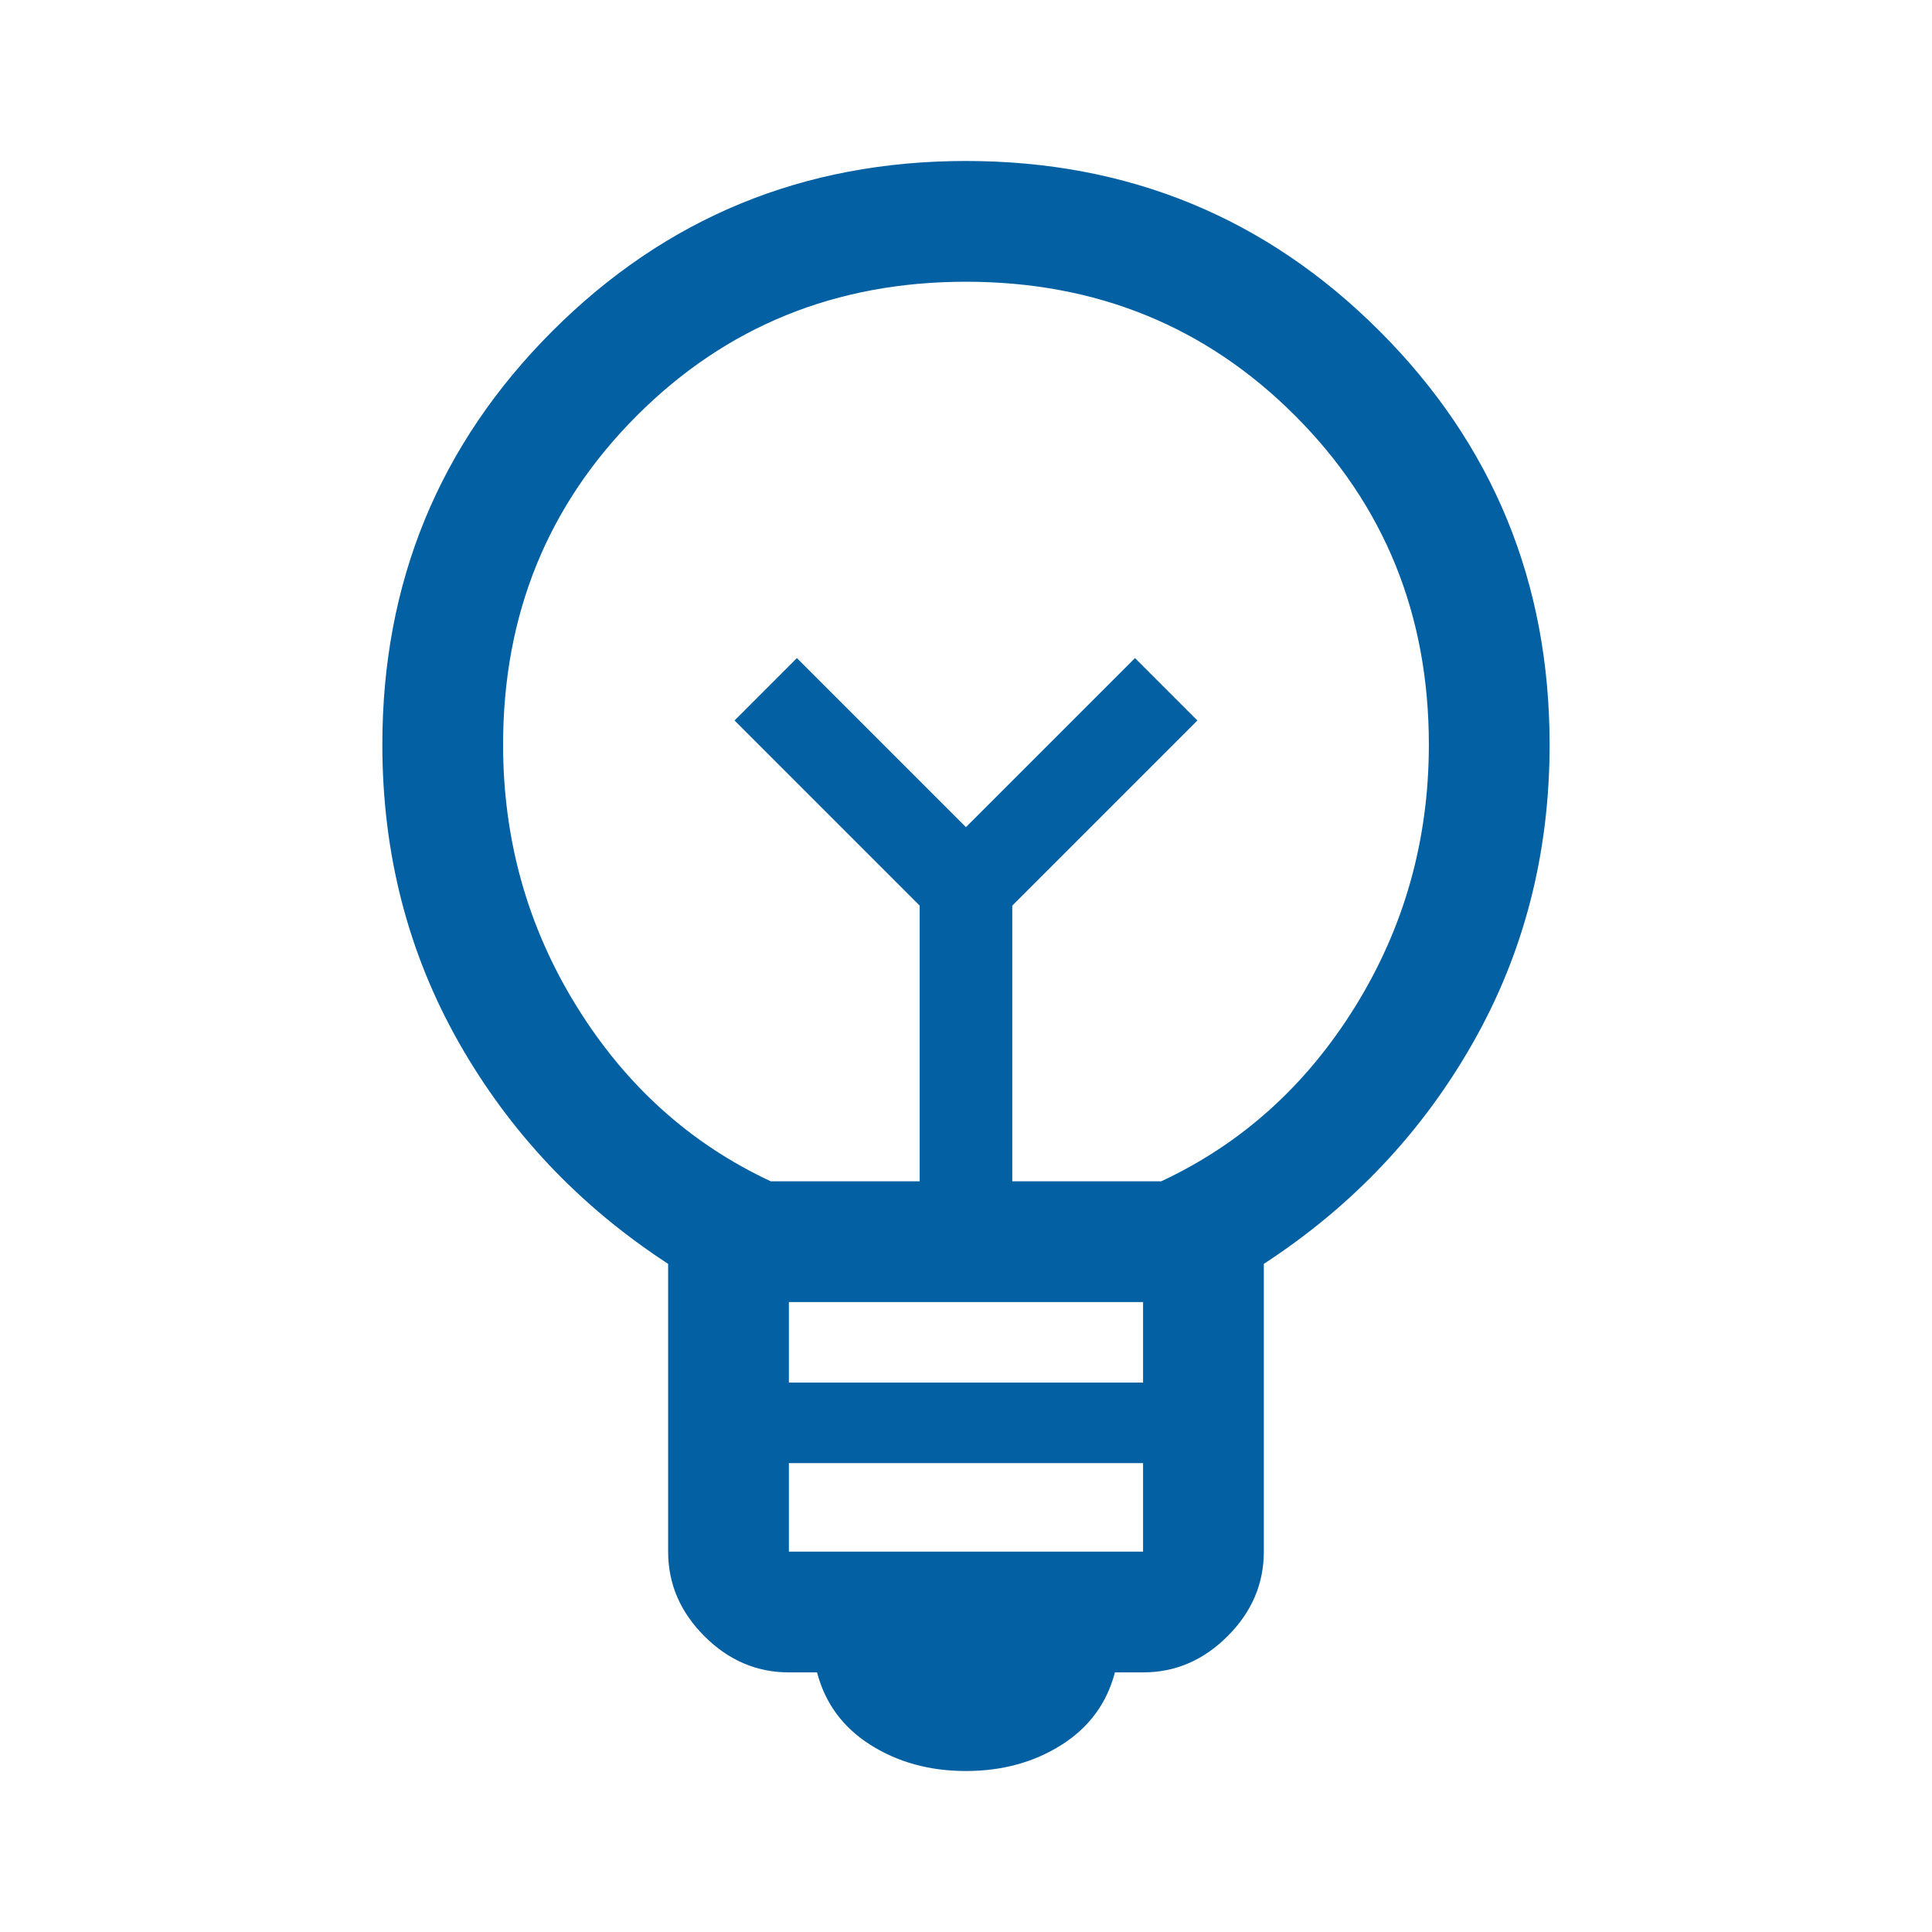 <svg width="40" height="40" viewBox="0 0 40 40" fill="none" xmlns="http://www.w3.org/2000/svg">
<path d="M19.999 36.667C19.249 36.667 18.59 36.486 18.02 36.125C17.451 35.764 17.083 35.264 16.916 34.625H16.333C15.666 34.625 15.083 34.375 14.583 33.875C14.083 33.375 13.833 32.792 13.833 32.125V26.167C11.999 24.972 10.555 23.444 9.499 21.583C8.444 19.722 7.916 17.667 7.916 15.417C7.916 12.056 9.09 9.201 11.437 6.854C13.784 4.507 16.638 3.333 19.999 3.333C23.36 3.333 26.215 4.507 28.562 6.854C30.909 9.201 32.083 12.056 32.083 15.417C32.083 17.667 31.555 19.722 30.499 21.583C29.444 23.444 27.999 24.972 26.166 26.167V32.125C26.166 32.792 25.916 33.375 25.416 33.875C24.916 34.375 24.333 34.625 23.666 34.625H23.083C22.916 35.264 22.548 35.764 21.979 36.125C21.409 36.486 20.749 36.667 19.999 36.667ZM16.333 32.125H23.666V30.292H16.333V32.125ZM16.333 28.625H23.666V26.958H16.333V28.625ZM15.958 24.458H19.041V18.75L15.208 14.917L16.499 13.625L19.999 17.125L23.499 13.625L24.791 14.917L20.958 18.75V24.458H24.041C25.708 23.68 27.048 22.472 28.062 20.833C29.076 19.194 29.583 17.389 29.583 15.417C29.583 12.722 28.659 10.451 26.812 8.604C24.965 6.757 22.694 5.833 19.999 5.833C17.305 5.833 15.034 6.757 13.187 8.604C11.34 10.451 10.416 12.722 10.416 15.417C10.416 17.389 10.923 19.194 11.937 20.833C12.951 22.472 14.291 23.68 15.958 24.458Z" fill="#0260A3"/>
</svg>
